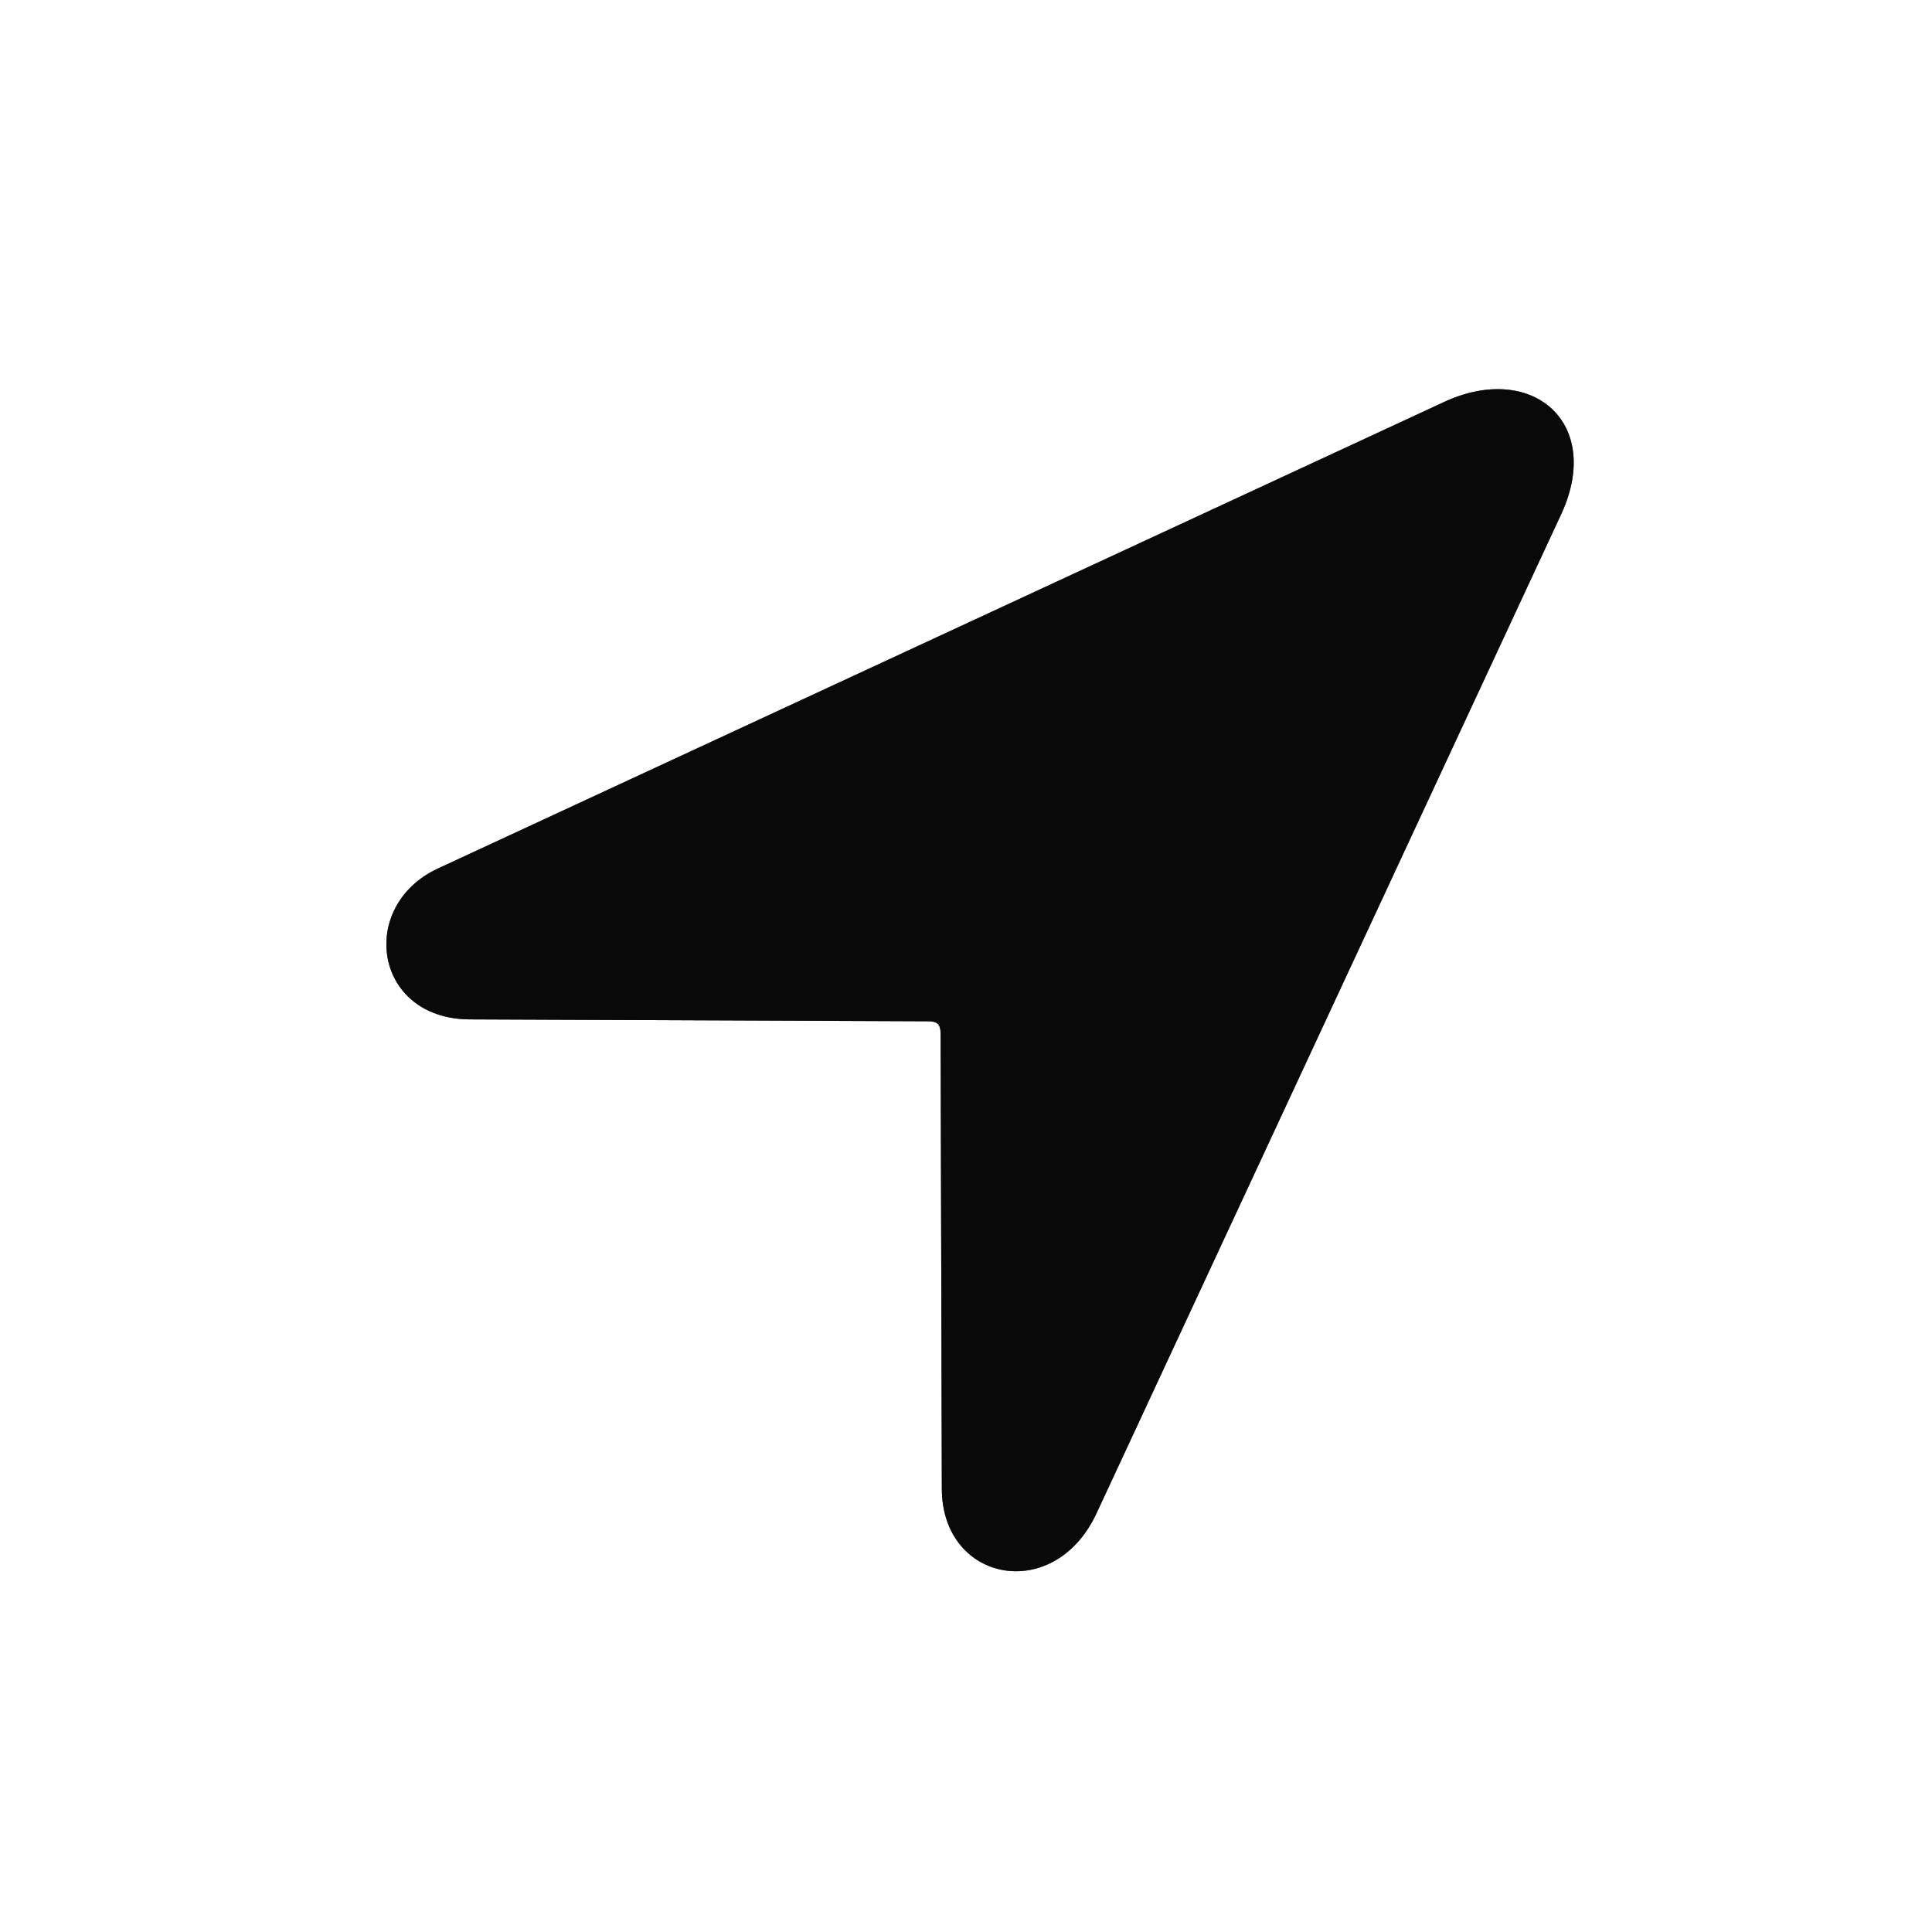 <svg width="30" height="30" viewBox="0 0 30 30" fill="none" xmlns="http://www.w3.org/2000/svg">
<g clip-path="url(#clip0_347_15543)">
<path d="M7.291 15.829L14.411 15.858C14.557 15.858 14.606 15.907 14.606 16.054L14.625 23.114C14.625 24.569 16.373 24.911 17.028 23.495L24.245 7.978C24.899 6.552 23.776 5.605 22.409 6.249L6.803 13.485C5.553 14.062 5.797 15.819 7.291 15.829Z" fill="#1D1D1D"/>
<path d="M7.291 15.829L14.411 15.858C14.557 15.858 14.606 15.907 14.606 16.054L14.625 23.114C14.625 24.569 16.373 24.911 17.028 23.495L24.245 7.978C24.899 6.552 23.776 5.605 22.409 6.249L6.803 13.485C5.553 14.062 5.797 15.819 7.291 15.829Z" fill="black" fill-opacity="0.2"/>
<path d="M7.291 15.829L14.411 15.858C14.557 15.858 14.606 15.907 14.606 16.054L14.625 23.114C14.625 24.569 16.373 24.911 17.028 23.495L24.245 7.978C24.899 6.552 23.776 5.605 22.409 6.249L6.803 13.485C5.553 14.062 5.797 15.819 7.291 15.829Z" fill="black" fill-opacity="0.2"/>
<path d="M7.291 15.829L14.411 15.858C14.557 15.858 14.606 15.907 14.606 16.054L14.625 23.114C14.625 24.569 16.373 24.911 17.028 23.495L24.245 7.978C24.899 6.552 23.776 5.605 22.409 6.249L6.803 13.485C5.553 14.062 5.797 15.819 7.291 15.829Z" fill="black" fill-opacity="0.2"/>
<path d="M7.291 15.829L14.411 15.858C14.557 15.858 14.606 15.907 14.606 16.054L14.625 23.114C14.625 24.569 16.373 24.911 17.028 23.495L24.245 7.978C24.899 6.552 23.776 5.605 22.409 6.249L6.803 13.485C5.553 14.062 5.797 15.819 7.291 15.829Z" fill="black" fill-opacity="0.2"/>
<path d="M7.291 15.829L14.411 15.858C14.557 15.858 14.606 15.907 14.606 16.054L14.625 23.114C14.625 24.569 16.373 24.911 17.028 23.495L24.245 7.978C24.899 6.552 23.776 5.605 22.409 6.249L6.803 13.485C5.553 14.062 5.797 15.819 7.291 15.829Z" fill="black" fill-opacity="0.2"/>
</g>
<defs>
<clipPath id="clip0_347_15543">
<rect width="18.436" height="18.398" fill="white" transform="translate(6 6)"/>
</clipPath>
</defs>
</svg>
